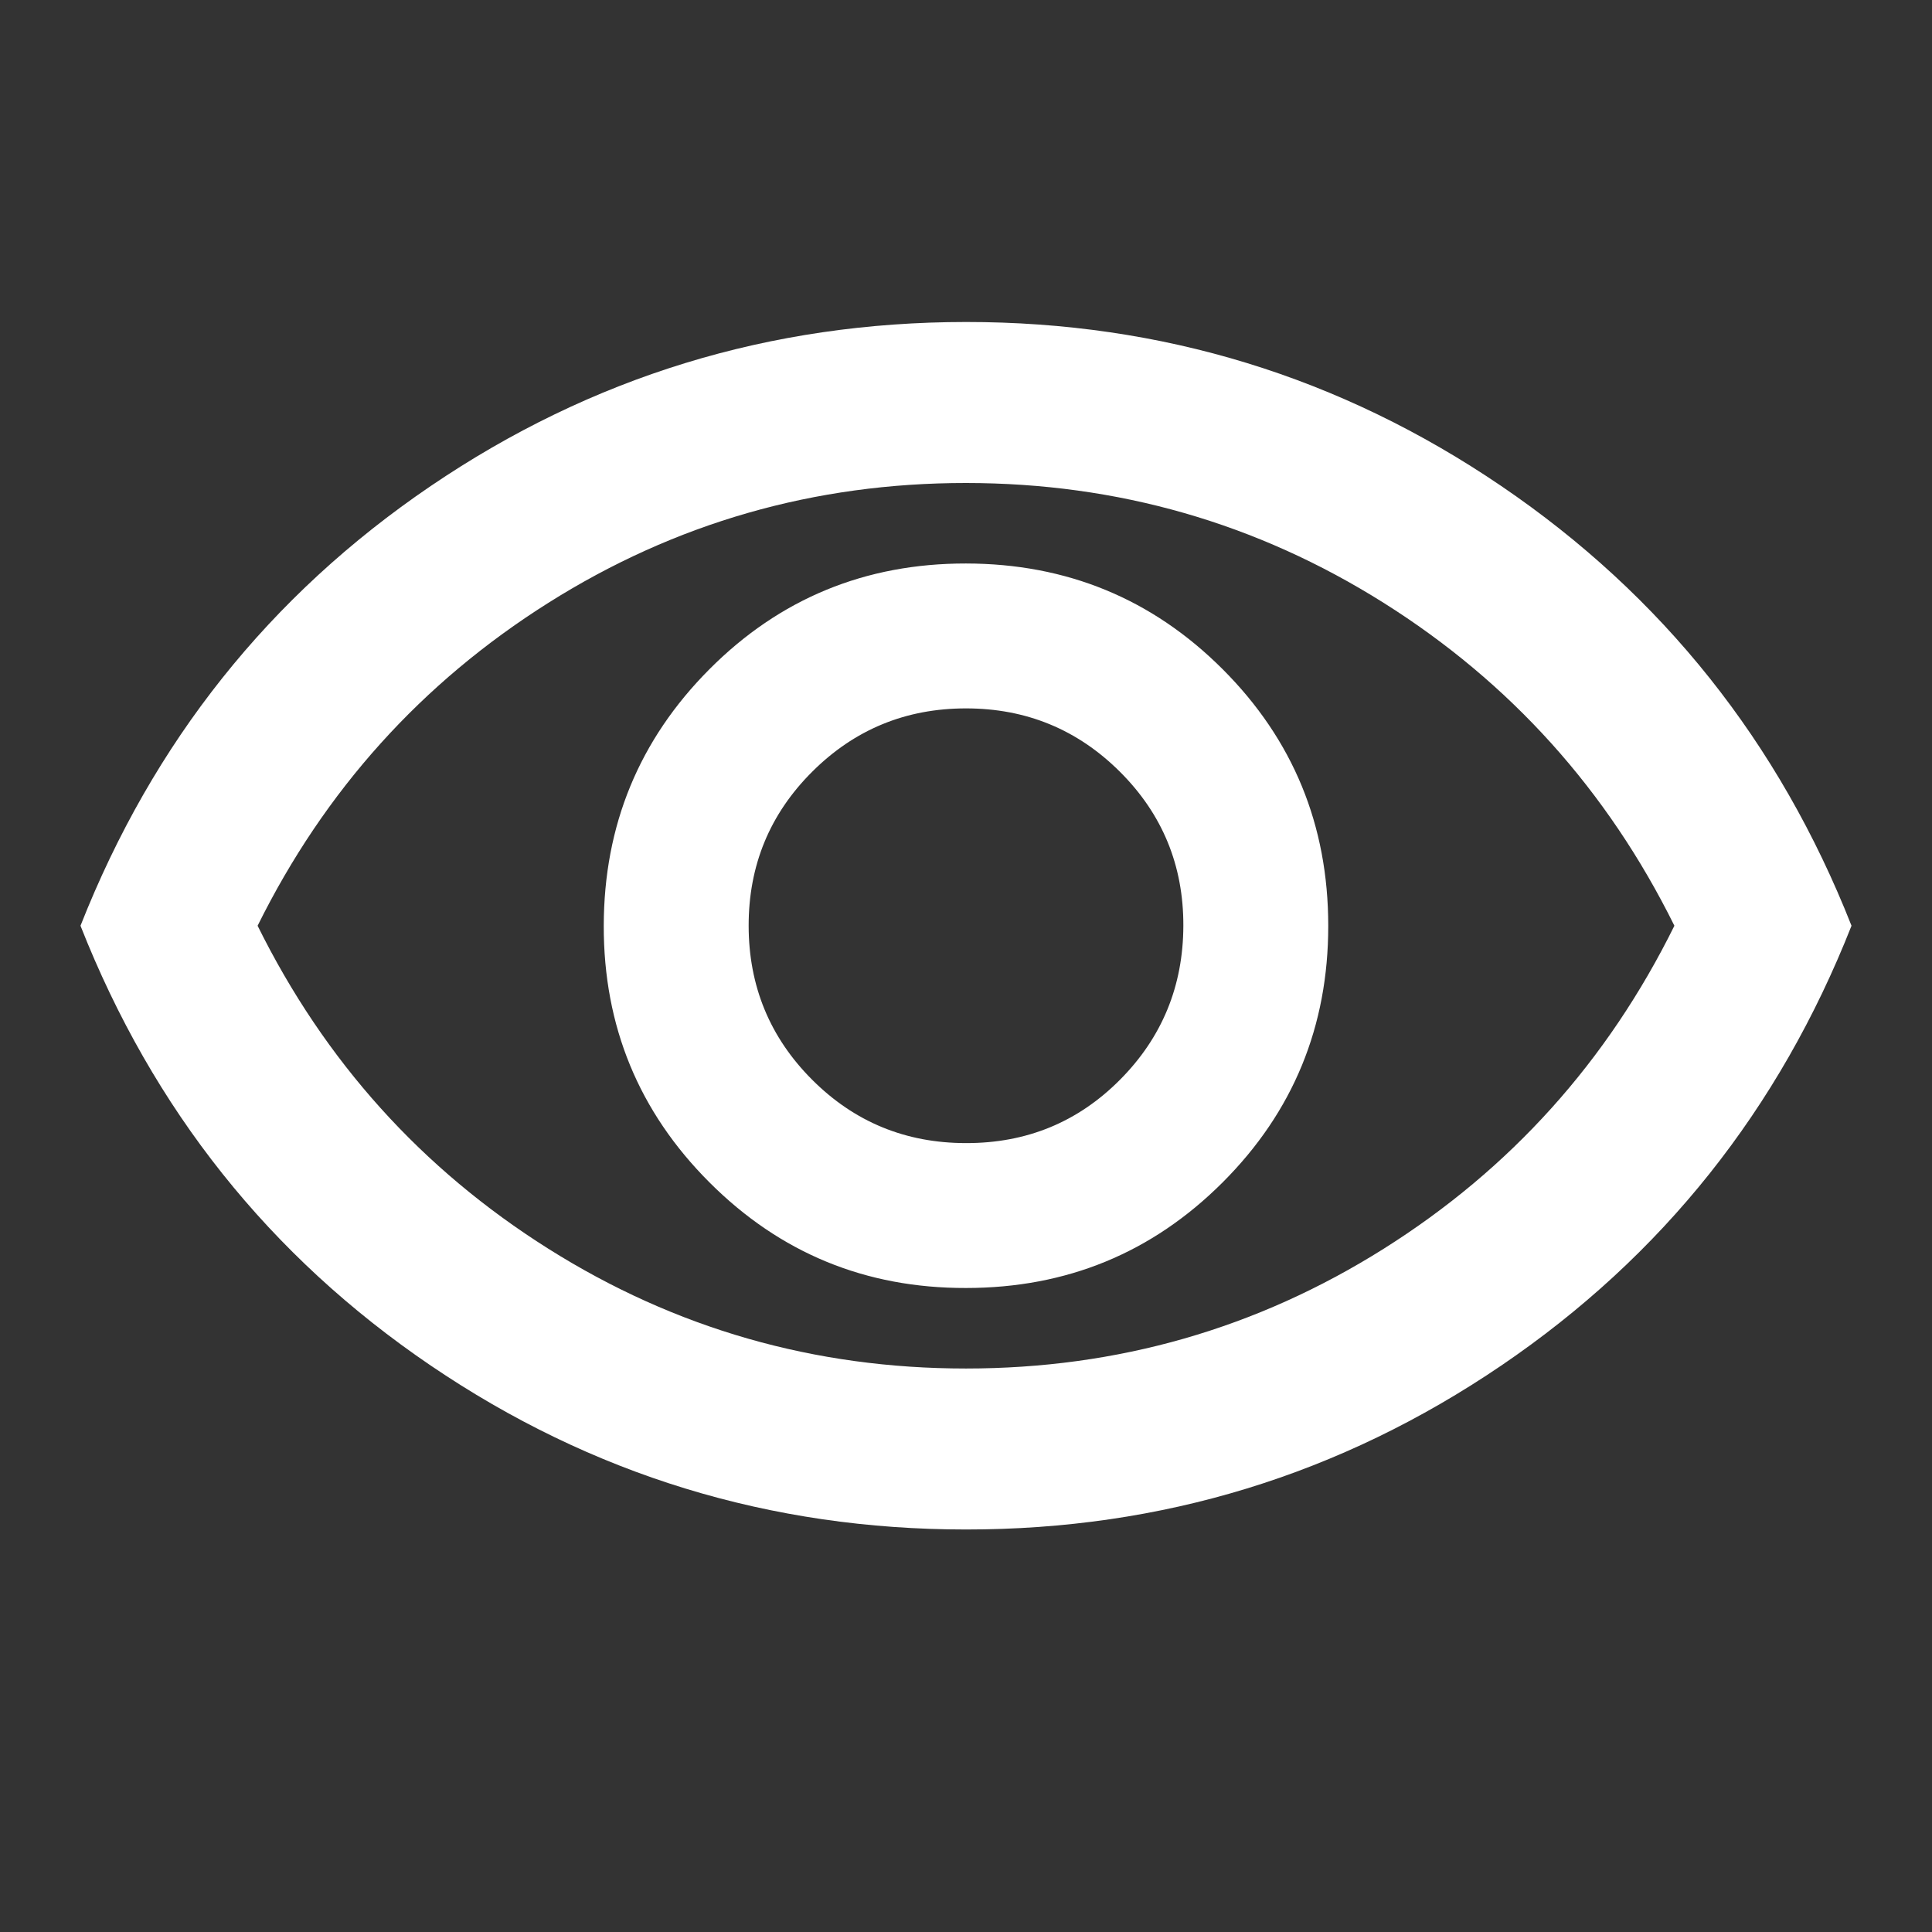 <?xml version="1.0" encoding="UTF-8"?> <svg xmlns="http://www.w3.org/2000/svg" width="80" height="80" viewBox="0 0 80 80" fill="none"><rect x="0" y="0" width="80" height="80" fill="#333333" stroke="none"/><path d="M40 53.333C44.167 53.333 47.709 51.876 50.627 48.96C53.544 46.044 55.002 42.502 55 38.333C54.998 34.164 53.54 30.623 50.627 27.71C47.713 24.797 44.171 23.338 40 23.333C35.829 23.329 32.288 24.788 29.377 27.71C26.465 30.632 25.007 34.173 25 38.333C24.993 42.493 26.452 46.036 29.377 48.96C32.301 51.885 35.842 53.342 40 53.333ZM40 47.333C37.5 47.333 35.376 46.458 33.627 44.707C31.878 42.956 31.002 40.831 31 38.333C30.998 35.836 31.873 33.711 33.627 31.96C35.38 30.209 37.504 29.333 40 29.333C42.495 29.333 44.621 30.209 46.377 31.96C48.132 33.711 49.007 35.836 49 38.333C48.993 40.831 48.119 42.957 46.377 44.71C44.634 46.463 42.509 47.338 40 47.333ZM40 63.333C31.889 63.333 24.5 61.07 17.833 56.543C11.167 52.017 6.333 45.947 3.333 38.333C6.333 30.722 11.167 24.653 17.833 20.127C24.5 15.6 31.889 13.336 40 13.333C48.111 13.331 55.5 15.596 62.167 20.127C68.833 24.658 73.667 30.727 76.667 38.333C73.667 45.944 68.833 52.014 62.167 56.543C55.5 61.072 48.111 63.336 40 63.333ZM40 56.667C46.278 56.667 52.042 55.014 57.293 51.71C62.544 48.406 66.558 43.947 69.333 38.333C66.555 32.722 62.541 28.265 57.29 24.96C52.039 21.656 46.276 20.002 40 20C33.724 19.998 27.961 21.651 22.71 24.96C17.459 28.269 13.444 32.727 10.667 38.333C13.444 43.944 17.459 48.403 22.71 51.71C27.961 55.017 33.724 56.669 40 56.667Z" fill="white"></path></svg> 